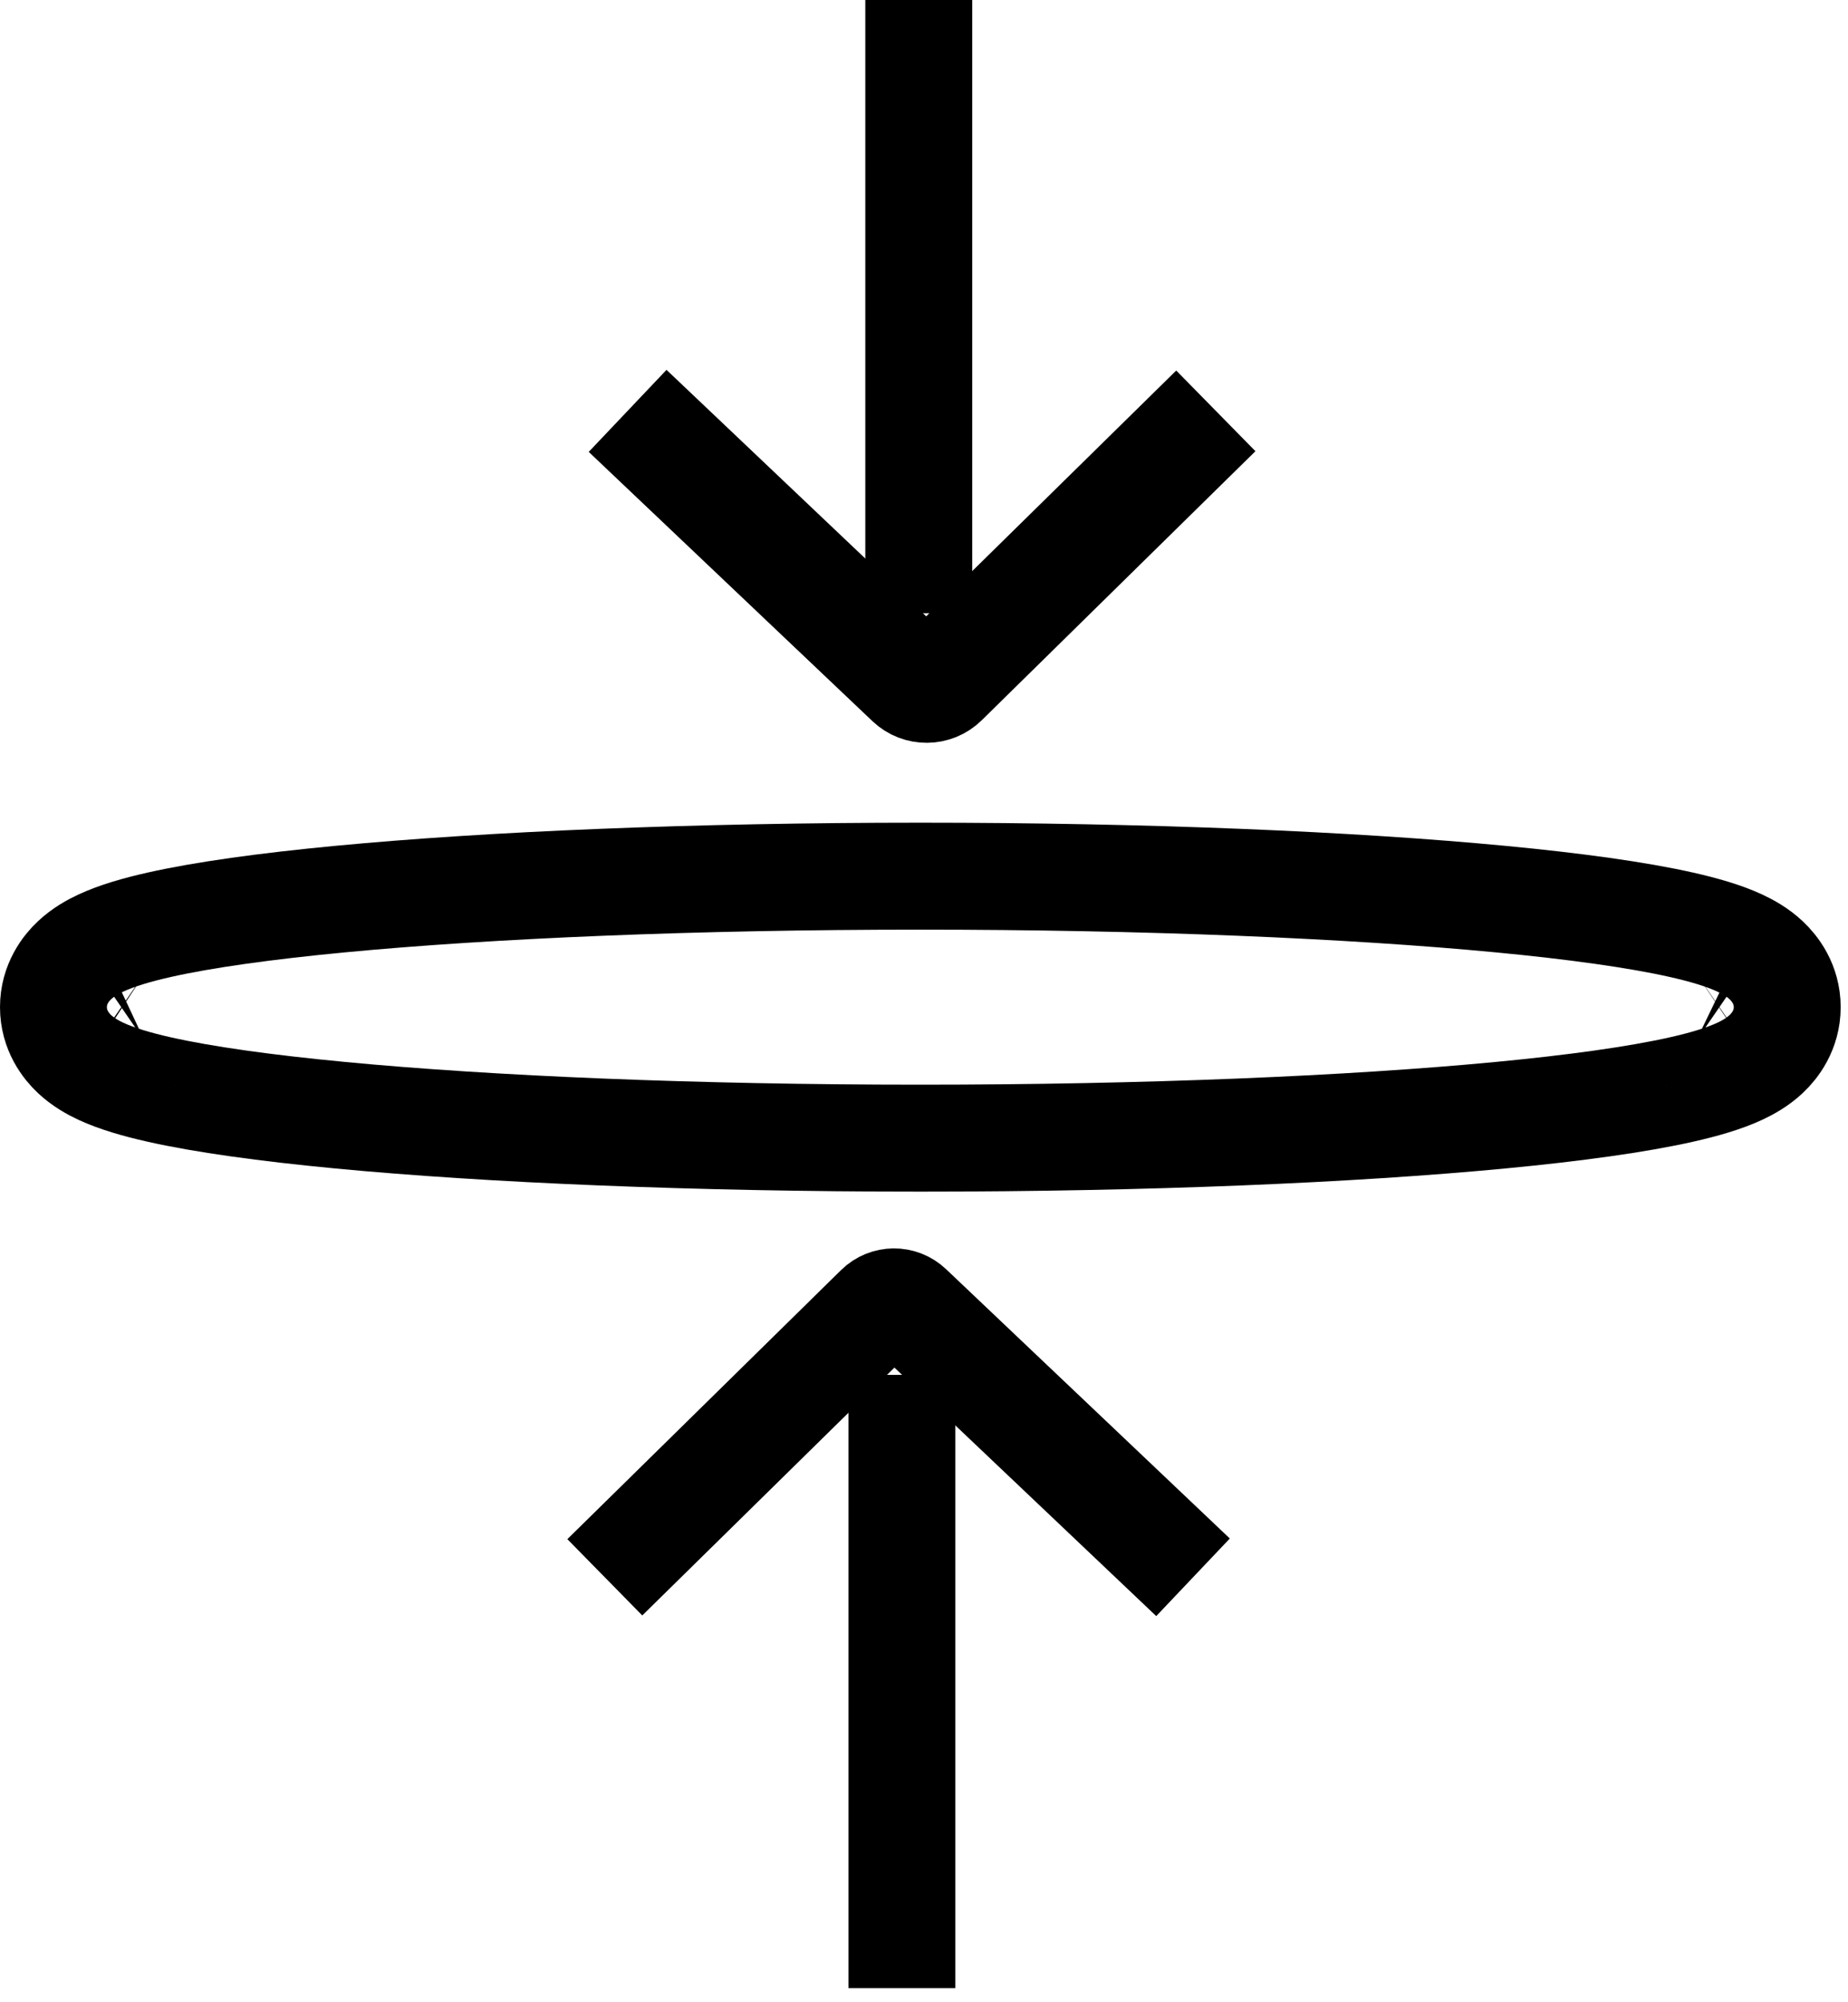<svg xmlns="http://www.w3.org/2000/svg" fill="none" viewBox="0 0 121 131" height="131" width="121">
<path stroke-width="7" stroke="black" d="M60.157 0L60.157 40.136"></path>
<path stroke-width="7.4" stroke="black" d="M79.608 26.889L61.687 44.497C61.13 45.044 60.24 45.052 59.674 44.515L41.094 26.889"></path>
<path stroke-width="7" stroke="black" d="M59.052 130.113L59.052 89.977"></path>
<path stroke-width="7" stroke="black" d="M39.601 103.225L57.522 85.616C58.079 85.069 58.969 85.061 59.535 85.598L78.115 103.225"></path>
<path stroke-width="7" stroke="black" d="M111.056 63.714C111.062 63.71 111.065 63.708 111.065 63.708C111.065 63.708 111.062 63.71 111.056 63.714ZM9.455 63.708C9.455 63.708 9.458 63.71 9.464 63.714C9.458 63.71 9.455 63.708 9.455 63.708ZM9.455 68.116C9.455 68.116 9.458 68.114 9.464 68.111C9.458 68.114 9.455 68.116 9.455 68.116ZM111.065 68.116C111.065 68.116 111.062 68.114 111.056 68.111C111.062 68.114 111.065 68.116 111.065 68.116ZM60.26 74.485C75.042 74.485 88.473 73.915 98.252 72.983C103.121 72.519 107.193 71.956 110.103 71.301C111.53 70.98 112.864 70.596 113.914 70.108C114.429 69.868 115.073 69.514 115.639 68.984C116.201 68.457 117.02 67.425 117.02 65.912C117.02 64.4 116.201 63.367 115.639 62.841C115.073 62.31 114.429 61.956 113.914 61.717C112.864 61.228 111.53 60.845 110.103 60.523C107.193 59.868 103.121 59.305 98.252 58.841C88.473 57.91 75.042 57.34 60.26 57.34C45.478 57.34 32.047 57.91 22.268 58.841C17.398 59.305 13.327 59.868 10.417 60.523C8.99 60.845 7.655 61.228 6.605 61.717C6.091 61.956 5.447 62.31 4.881 62.841C4.319 63.367 3.5 64.4 3.5 65.912C3.5 67.425 4.319 68.457 4.881 68.984C5.447 69.514 6.091 69.868 6.605 70.108C7.655 70.596 8.99 70.98 10.417 71.301C13.327 71.956 17.398 72.519 22.268 72.983C32.047 73.915 45.478 74.485 60.26 74.485Z"></path>
</svg>

